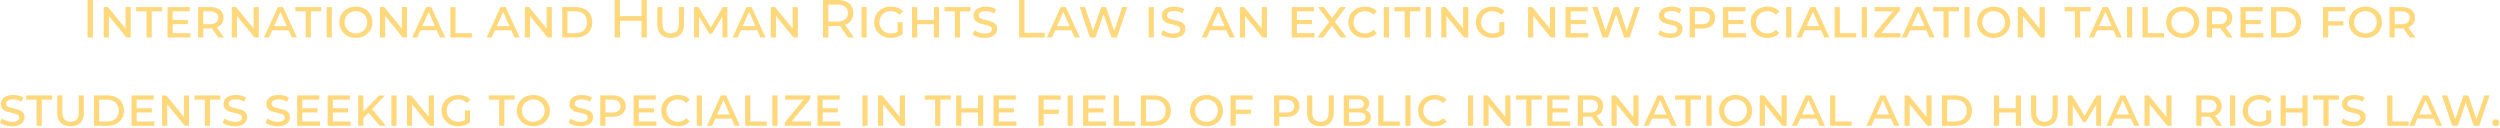 <?xml version="1.0" encoding="UTF-8"?> <svg xmlns="http://www.w3.org/2000/svg" width="934" height="48" viewBox="0 0 934 48" fill="none"> <path d="M32.713 14V-9.53674e-07H34.713V14H32.713ZM38.745 14V2.64H40.345L47.645 11.6H46.905V2.64H48.845V14H47.245L39.925 5.04H40.685V14H38.745ZM54.749 14V4.24H50.869V2.64H60.569V4.24H56.689V14H54.749ZM64.212 7.44H70.192V9.02H64.212V7.44ZM64.532 12.38H71.112V14H62.592V2.64H70.892V4.24H64.532V12.38ZM73.999 14V2.64H78.639C79.639 2.64 80.499 2.8 81.219 3.12C81.939 3.427 82.499 3.88 82.899 4.48C83.299 5.067 83.499 5.787 83.499 6.64C83.499 7.467 83.299 8.18 82.899 8.78C82.499 9.38 81.939 9.84 81.219 10.16C80.499 10.467 79.639 10.62 78.639 10.62H75.079L75.939 9.74V14H73.999ZM81.599 14L78.639 9.88H80.739L83.699 14H81.599ZM75.939 9.96L75.199 9.04H78.519C79.505 9.04 80.252 8.833 80.759 8.42C81.279 8.007 81.539 7.413 81.539 6.64C81.539 5.867 81.279 5.273 80.759 4.86C80.252 4.447 79.505 4.24 78.519 4.24H75.199L75.939 3.32V9.96ZM86.596 14V2.64H88.196L95.496 11.6H94.756V2.64H96.696V14H95.096L87.776 5.04H88.536V14H86.596ZM98.621 14L103.821 2.64H105.741L110.961 14H109.001L104.461 3.66H105.121L100.521 14H98.621ZM101.001 11.3L101.521 9.76H107.761L108.281 11.3H101.001ZM114.202 14V4.24H110.322V2.64H120.022V4.24H116.142V14H114.202ZM122.045 14V2.64H123.985V14H122.045ZM132.966 14.16C131.793 14.16 130.74 13.907 129.806 13.4C128.873 12.893 128.133 12.2 127.586 11.32C127.053 10.427 126.786 9.42 126.786 8.3C126.786 7.193 127.053 6.2 127.586 5.32C128.133 4.44 128.873 3.747 129.806 3.24C130.74 2.733 131.793 2.48 132.966 2.48C134.153 2.48 135.206 2.733 136.126 3.24C137.06 3.747 137.793 4.44 138.326 5.32C138.873 6.2 139.146 7.193 139.146 8.3C139.146 9.42 138.873 10.427 138.326 11.32C137.793 12.2 137.06 12.893 136.126 13.4C135.206 13.907 134.153 14.16 132.966 14.16ZM132.966 12.48C133.78 12.48 134.5 12.3 135.126 11.94C135.766 11.58 136.266 11.087 136.626 10.46C137 9.82 137.186 9.107 137.186 8.32C137.186 7.507 137 6.793 136.626 6.18C136.266 5.553 135.766 5.06 135.126 4.7C134.5 4.34 133.78 4.16 132.966 4.16C132.166 4.16 131.446 4.34 130.806 4.7C130.166 5.047 129.66 5.533 129.286 6.16C128.926 6.787 128.746 7.507 128.746 8.32C128.746 9.107 128.926 9.82 129.286 10.46C129.66 11.087 130.166 11.58 130.806 11.94C131.446 12.3 132.166 12.48 132.966 12.48ZM141.967 14V2.64H143.567L150.867 11.6H150.127V2.64H152.067V14H150.467L143.147 5.04H143.907V14H141.967ZM153.992 14L159.192 2.64H161.112L166.332 14H164.372L159.832 3.66H160.492L155.892 14H153.992ZM156.372 11.3L156.892 9.76H163.132L163.652 11.3H156.372ZM168.256 14V2.64H170.196V12.38H176.296V14H168.256ZM181.804 14L187.004 2.64H188.924L194.144 14H192.184L187.644 3.66H188.304L183.704 14H181.804ZM184.184 11.3L184.704 9.76H190.944L191.464 11.3H184.184ZM196.069 14V2.64H197.669L204.969 11.6H204.229V2.64H206.169V14H204.569L197.249 5.04H198.009V14H196.069ZM210.053 14V2.64H214.993C216.273 2.64 217.38 2.873 218.313 3.34C219.26 3.807 219.987 4.467 220.493 5.32C221.013 6.173 221.273 7.173 221.273 8.32C221.273 9.467 221.013 10.467 220.493 11.32C219.987 12.173 219.26 12.833 218.313 13.3C217.38 13.767 216.273 14 214.993 14H210.053ZM211.993 12.38H214.913C215.847 12.38 216.64 12.22 217.293 11.9C217.947 11.567 218.447 11.093 218.793 10.48C219.14 9.867 219.313 9.147 219.313 8.32C219.313 7.48 219.14 6.76 218.793 6.16C218.447 5.547 217.947 5.073 217.293 4.74C216.64 4.407 215.847 4.24 214.913 4.24H211.993V12.38ZM239.667 -9.53674e-07H241.667V14H239.667V-9.53674e-07ZM231.627 14H229.627V-9.53674e-07H231.627V14ZM239.847 7.76H231.427V6.02H239.847V7.76ZM250.558 14.16C249.518 14.16 248.624 13.967 247.878 13.58C247.131 13.18 246.558 12.607 246.158 11.86C245.771 11.1 245.578 10.193 245.578 9.14V2.64H247.518V9.1C247.518 10.207 247.778 11.047 248.298 11.62C248.831 12.193 249.591 12.48 250.578 12.48C251.564 12.48 252.318 12.2 252.838 11.64C253.371 11.067 253.638 10.22 253.638 9.1V2.64H255.538V9.14C255.538 10.193 255.338 11.1 254.938 11.86C254.551 12.607 253.984 13.18 253.238 13.58C252.491 13.967 251.598 14.16 250.558 14.16ZM259.292 14V2.64H260.952L265.932 10.92H265.172L270.072 2.64H271.752L271.772 14H269.912L269.892 5.62H270.192L265.972 12.64H265.072L260.732 5.62H261.152V14H259.292ZM273.699 14L278.899 2.64H280.819L286.039 14H284.079L279.539 3.66H280.199L275.599 14H273.699ZM276.079 11.3L276.599 9.76H282.839L283.359 11.3H276.079ZM287.963 14V2.64H289.563L296.863 11.6H296.123V2.64H298.063V14H296.463L289.143 5.04H289.903V14H287.963ZM307.479 14V-9.53674e-07H312.939C314.166 -9.53674e-07 315.212 0.193 316.079 0.58C316.946 0.967 317.612 1.527 318.079 2.26C318.546 2.993 318.779 3.867 318.779 4.88C318.779 5.893 318.546 6.767 318.079 7.5C317.612 8.22 316.946 8.773 316.079 9.16C315.212 9.547 314.166 9.74 312.939 9.74H308.579L309.479 8.82V14H307.479ZM316.839 14L313.279 8.92H315.419L319.019 14H316.839ZM309.479 9.02L308.579 8.04H312.879C314.159 8.04 315.126 7.767 315.779 7.22C316.446 6.66 316.779 5.88 316.779 4.88C316.779 3.88 316.446 3.107 315.779 2.56C315.126 2.013 314.159 1.74 312.879 1.74H308.579L309.479 0.74V9.02ZM321.85 14V2.64H323.79V14H321.85ZM337.231 12.7C336.858 13.007 336.438 13.273 335.971 13.5C335.504 13.713 335.004 13.88 334.471 14C333.938 14.107 333.398 14.16 332.851 14.16C331.651 14.16 330.578 13.907 329.631 13.4C328.684 12.893 327.938 12.2 327.391 11.32C326.858 10.427 326.591 9.427 326.591 8.32C326.591 7.187 326.858 6.187 327.391 5.32C327.938 4.44 328.671 3.747 329.591 3.24C330.524 2.733 331.584 2.48 332.771 2.48C333.758 2.48 334.638 2.627 335.411 2.92C336.184 3.213 336.831 3.66 337.351 4.26L336.111 5.52C335.671 5.053 335.171 4.713 334.611 4.5C334.064 4.273 333.464 4.16 332.811 4.16C331.998 4.16 331.264 4.34 330.611 4.7C329.971 5.047 329.464 5.533 329.091 6.16C328.731 6.787 328.551 7.507 328.551 8.32C328.551 9.107 328.738 9.82 329.111 10.46C329.484 11.087 329.998 11.58 330.651 11.94C331.304 12.3 332.044 12.48 332.871 12.48C333.511 12.48 334.098 12.387 334.631 12.2C335.164 12 335.658 11.693 336.111 11.28L337.231 12.7ZM335.351 12.72V8.26H337.231V12.7L335.351 12.72ZM340.737 14V2.64H342.677V7.44H348.897V2.64H350.837V14H348.897V9.04H342.677V14H340.737ZM356.741 14V4.24H352.861V2.64H362.561V4.24H358.681V14H356.741ZM372.525 10.76C372.525 11.453 372.338 12.053 371.965 12.56C371.605 13.067 371.078 13.46 370.385 13.74C369.705 14.02 368.878 14.16 367.905 14.16C367.025 14.16 366.165 14.04 365.325 13.8C364.498 13.547 363.851 13.213 363.385 12.8L364.145 11.28C364.598 11.64 365.165 11.94 365.845 12.18C366.525 12.407 367.238 12.52 367.985 12.52C368.945 12.52 369.618 12.367 370.005 12.06C370.391 11.74 370.585 11.367 370.585 10.94C370.585 10.567 370.458 10.273 370.205 10.06C369.965 9.833 369.638 9.66 369.225 9.54C368.811 9.407 368.358 9.287 367.865 9.18C367.385 9.073 366.898 8.953 366.405 8.82C365.925 8.687 365.478 8.507 365.065 8.28C364.665 8.053 364.338 7.747 364.085 7.36C363.831 6.96 363.705 6.46 363.705 5.86C363.705 5.18 363.891 4.587 364.265 4.08C364.638 3.573 365.165 3.18 365.845 2.9C366.525 2.62 367.338 2.48 368.285 2.48C368.978 2.48 369.665 2.56 370.345 2.72C371.025 2.867 371.611 3.113 372.105 3.46L371.405 5.02C370.925 4.687 370.405 4.453 369.845 4.32C369.298 4.187 368.758 4.12 368.225 4.12C367.318 4.12 366.658 4.28 366.245 4.6C365.845 4.907 365.645 5.287 365.645 5.74C365.645 6.113 365.771 6.413 366.025 6.64C366.278 6.853 366.605 7.027 367.005 7.16C367.418 7.28 367.871 7.393 368.365 7.5C368.858 7.607 369.345 7.727 369.825 7.86C370.305 7.993 370.751 8.173 371.165 8.4C371.578 8.627 371.905 8.933 372.145 9.32C372.398 9.693 372.525 10.173 372.525 10.76ZM380.741 14V-9.53674e-07H382.741V12.26H390.321V14H380.741ZM391.101 14L396.301 2.64H398.221L403.441 14H401.481L396.941 3.66H397.601L393.001 14H391.101ZM393.481 11.3L394.001 9.76H400.241L400.761 11.3H393.481ZM407.204 14L403.364 2.64H405.364L408.824 13.02H407.824L411.404 2.64H413.224L416.724 13.02H415.764L419.264 2.64H421.144L417.304 14H415.244L412.004 4.5H412.544L409.284 14H407.204ZM429.135 14V2.64H431.075V14H429.135ZM442.876 10.76C442.876 11.453 442.689 12.053 442.316 12.56C441.956 13.067 441.429 13.46 440.736 13.74C440.056 14.02 439.229 14.16 438.256 14.16C437.376 14.16 436.516 14.04 435.676 13.8C434.849 13.547 434.203 13.213 433.736 12.8L434.496 11.28C434.949 11.64 435.516 11.94 436.196 12.18C436.876 12.407 437.589 12.52 438.336 12.52C439.296 12.52 439.969 12.367 440.356 12.06C440.743 11.74 440.936 11.367 440.936 10.94C440.936 10.567 440.809 10.273 440.556 10.06C440.316 9.833 439.989 9.66 439.576 9.54C439.163 9.407 438.709 9.287 438.216 9.18C437.736 9.073 437.249 8.953 436.756 8.82C436.276 8.687 435.829 8.507 435.416 8.28C435.016 8.053 434.689 7.747 434.436 7.36C434.183 6.96 434.056 6.46 434.056 5.86C434.056 5.18 434.243 4.587 434.616 4.08C434.989 3.573 435.516 3.18 436.196 2.9C436.876 2.62 437.689 2.48 438.636 2.48C439.329 2.48 440.016 2.56 440.696 2.72C441.376 2.867 441.963 3.113 442.456 3.46L441.756 5.02C441.276 4.687 440.756 4.453 440.196 4.32C439.649 4.187 439.109 4.12 438.576 4.12C437.669 4.12 437.009 4.28 436.596 4.6C436.196 4.907 435.996 5.287 435.996 5.74C435.996 6.113 436.123 6.413 436.376 6.64C436.629 6.853 436.956 7.027 437.356 7.16C437.769 7.28 438.223 7.393 438.716 7.5C439.209 7.607 439.696 7.727 440.176 7.86C440.656 7.993 441.103 8.173 441.516 8.4C441.929 8.627 442.256 8.933 442.496 9.32C442.749 9.693 442.876 10.173 442.876 10.76ZM448.972 14L454.172 2.64H456.092L461.312 14H459.352L454.812 3.66H455.472L450.872 14H448.972ZM451.352 11.3L451.872 9.76H458.112L458.632 11.3H451.352ZM463.237 14V2.64H464.837L472.137 11.6H471.397V2.64H473.337V14H471.737L464.417 5.04H465.177V14H463.237ZM484.212 7.44H490.192V9.02H484.212V7.44ZM484.532 12.38H491.112V14H482.592V2.64H490.892V4.24H484.532V12.38ZM492.162 14L497.102 7.5V8.86L492.422 2.64H494.602L498.102 7.36H497.202L500.702 2.64H502.862L498.262 8.78V7.56L503.102 14H500.862L497.202 9.02H498.082L494.382 14H492.162ZM509.899 14.16C508.726 14.16 507.673 13.907 506.739 13.4C505.806 12.893 505.073 12.2 504.539 11.32C504.006 10.427 503.739 9.427 503.739 8.32C503.739 7.187 504.006 6.187 504.539 5.32C505.073 4.44 505.806 3.747 506.739 3.24C507.673 2.733 508.726 2.48 509.899 2.48C510.873 2.48 511.733 2.627 512.479 2.92C513.226 3.213 513.859 3.66 514.379 4.26L513.139 5.52C512.713 5.053 512.233 4.713 511.699 4.5C511.166 4.273 510.586 4.16 509.959 4.16C509.146 4.16 508.413 4.34 507.759 4.7C507.119 5.047 506.613 5.533 506.239 6.16C505.879 6.787 505.699 7.507 505.699 8.32C505.699 9.107 505.879 9.82 506.239 10.46C506.613 11.087 507.119 11.58 507.759 11.94C508.413 12.3 509.146 12.48 509.959 12.48C510.586 12.48 511.166 12.367 511.699 12.14C512.233 11.913 512.713 11.567 513.139 11.1L514.379 12.36C513.859 12.96 513.219 13.413 512.459 13.72C511.713 14.013 510.859 14.16 509.899 14.16ZM516.987 14V2.64H518.927V14H516.987ZM524.808 14V4.24H520.928V2.64H530.628V4.24H526.748V14H524.808ZM532.651 14V2.64H534.591V14H532.651ZM538.452 14V2.64H540.052L547.352 11.6H546.612V2.64H548.552V14H546.952L539.632 5.04H540.392V14H538.452ZM562.016 12.7C561.643 13.007 561.223 13.273 560.756 13.5C560.289 13.713 559.789 13.88 559.256 14C558.723 14.107 558.183 14.16 557.636 14.16C556.436 14.16 555.363 13.907 554.416 13.4C553.469 12.893 552.723 12.2 552.176 11.32C551.643 10.427 551.376 9.427 551.376 8.32C551.376 7.187 551.643 6.187 552.176 5.32C552.723 4.44 553.456 3.747 554.376 3.24C555.309 2.733 556.369 2.48 557.556 2.48C558.543 2.48 559.423 2.627 560.196 2.92C560.969 3.213 561.616 3.66 562.136 4.26L560.896 5.52C560.456 5.053 559.956 4.713 559.396 4.5C558.849 4.273 558.249 4.16 557.596 4.16C556.783 4.16 556.049 4.34 555.396 4.7C554.756 5.047 554.249 5.533 553.876 6.16C553.516 6.787 553.336 7.507 553.336 8.32C553.336 9.107 553.523 9.82 553.896 10.46C554.269 11.087 554.783 11.58 555.436 11.94C556.089 12.3 556.829 12.48 557.656 12.48C558.296 12.48 558.883 12.387 559.416 12.2C559.949 12 560.443 11.693 560.896 11.28L562.016 12.7ZM560.136 12.72V8.26H562.016V12.7L560.136 12.72ZM570.893 14V2.64H572.493L579.793 11.6H579.053V2.64H580.993V14H579.393L572.073 5.04H572.833V14H570.893ZM586.498 7.44H592.478V9.02H586.498V7.44ZM586.818 12.38H593.398V14H584.878V2.64H593.178V4.24H586.818V12.38ZM598.727 14L594.887 2.64H596.887L600.347 13.02H599.347L602.927 2.64H604.747L608.247 13.02H607.287L610.787 2.64H612.667L608.827 14H606.767L603.527 4.5H604.067L600.807 14H598.727ZM628.599 10.76C628.599 11.453 628.412 12.053 628.039 12.56C627.679 13.067 627.152 13.46 626.459 13.74C625.779 14.02 624.952 14.16 623.979 14.16C623.099 14.16 622.239 14.04 621.399 13.8C620.572 13.547 619.925 13.213 619.459 12.8L620.219 11.28C620.672 11.64 621.239 11.94 621.919 12.18C622.599 12.407 623.312 12.52 624.059 12.52C625.019 12.52 625.692 12.367 626.079 12.06C626.465 11.74 626.659 11.367 626.659 10.94C626.659 10.567 626.532 10.273 626.279 10.06C626.039 9.833 625.712 9.66 625.299 9.54C624.885 9.407 624.432 9.287 623.939 9.18C623.459 9.073 622.972 8.953 622.479 8.82C621.999 8.687 621.552 8.507 621.139 8.28C620.739 8.053 620.412 7.747 620.159 7.36C619.905 6.96 619.779 6.46 619.779 5.86C619.779 5.18 619.965 4.587 620.339 4.08C620.712 3.573 621.239 3.18 621.919 2.9C622.599 2.62 623.412 2.48 624.359 2.48C625.052 2.48 625.739 2.56 626.419 2.72C627.099 2.867 627.685 3.113 628.179 3.46L627.479 5.02C626.999 4.687 626.479 4.453 625.919 4.32C625.372 4.187 624.832 4.12 624.299 4.12C623.392 4.12 622.732 4.28 622.319 4.6C621.919 4.907 621.719 5.287 621.719 5.74C621.719 6.113 621.845 6.413 622.099 6.64C622.352 6.853 622.679 7.027 623.079 7.16C623.492 7.28 623.945 7.393 624.439 7.5C624.932 7.607 625.419 7.727 625.899 7.86C626.379 7.993 626.825 8.173 627.239 8.4C627.652 8.627 627.979 8.933 628.219 9.32C628.472 9.693 628.599 10.173 628.599 10.76ZM631.284 14V2.64H635.924C636.924 2.64 637.784 2.8 638.504 3.12C639.224 3.427 639.784 3.88 640.184 4.48C640.584 5.067 640.784 5.787 640.784 6.64C640.784 7.48 640.584 8.2 640.184 8.8C639.784 9.4 639.224 9.86 638.504 10.18C637.784 10.5 636.924 10.66 635.924 10.66H632.364L633.224 9.74V14H631.284ZM633.224 9.96L632.484 9.04H635.804C636.79 9.04 637.537 8.833 638.044 8.42C638.564 8.007 638.824 7.413 638.824 6.64C638.824 5.867 638.564 5.273 638.044 4.86C637.537 4.447 636.79 4.24 635.804 4.24H632.484L633.224 3.32V9.96ZM645.365 7.44H651.345V9.02H645.365V7.44ZM645.685 12.38H652.265V14H643.745V2.64H652.045V4.24H645.685V12.38ZM660.231 14.16C659.058 14.16 658.005 13.907 657.071 13.4C656.138 12.893 655.405 12.2 654.871 11.32C654.338 10.427 654.071 9.427 654.071 8.32C654.071 7.187 654.338 6.187 654.871 5.32C655.405 4.44 656.138 3.747 657.071 3.24C658.005 2.733 659.058 2.48 660.231 2.48C661.205 2.48 662.065 2.627 662.811 2.92C663.558 3.213 664.191 3.66 664.711 4.26L663.471 5.52C663.045 5.053 662.565 4.713 662.031 4.5C661.498 4.273 660.918 4.16 660.291 4.16C659.478 4.16 658.745 4.34 658.091 4.7C657.451 5.047 656.945 5.533 656.571 6.16C656.211 6.787 656.031 7.507 656.031 8.32C656.031 9.107 656.211 9.82 656.571 10.46C656.945 11.087 657.451 11.58 658.091 11.94C658.745 12.3 659.478 12.48 660.291 12.48C660.918 12.48 661.498 12.367 662.031 12.14C662.565 11.913 663.045 11.567 663.471 11.1L664.711 12.36C664.191 12.96 663.551 13.413 662.791 13.72C662.045 14.013 661.191 14.16 660.231 14.16ZM667.319 14V2.64H669.259V14H667.319ZM671.16 14L676.36 2.64H678.28L683.5 14H681.54L677 3.66H677.66L673.06 14H671.16ZM673.54 11.3L674.06 9.76H680.3L680.82 11.3H673.54ZM685.424 14V2.64H687.364V12.38H693.464V14H685.424ZM695.561 14V2.64H697.501V14H695.561ZM700.242 14V12.7L707.822 3.54L708.022 4.24H700.362V2.64H709.782V3.94L702.202 13.08L702.002 12.38H710.002V14H700.242ZM710.496 14L715.696 2.64H717.616L722.836 14H720.876L716.336 3.66H716.996L712.396 14H710.496ZM712.876 11.3L713.396 9.76H719.636L720.156 11.3H712.876ZM726.077 14V4.24H722.197V2.64H731.897V4.24H728.017V14H726.077ZM733.92 14V2.64H735.86V14H733.92ZM744.841 14.16C743.668 14.16 742.615 13.907 741.681 13.4C740.748 12.893 740.008 12.2 739.461 11.32C738.928 10.427 738.661 9.42 738.661 8.3C738.661 7.193 738.928 6.2 739.461 5.32C740.008 4.44 740.748 3.747 741.681 3.24C742.615 2.733 743.668 2.48 744.841 2.48C746.028 2.48 747.081 2.733 748.001 3.24C748.935 3.747 749.668 4.44 750.201 5.32C750.748 6.2 751.021 7.193 751.021 8.3C751.021 9.42 750.748 10.427 750.201 11.32C749.668 12.2 748.935 12.893 748.001 13.4C747.081 13.907 746.028 14.16 744.841 14.16ZM744.841 12.48C745.655 12.48 746.375 12.3 747.001 11.94C747.641 11.58 748.141 11.087 748.501 10.46C748.875 9.82 749.061 9.107 749.061 8.32C749.061 7.507 748.875 6.793 748.501 6.18C748.141 5.553 747.641 5.06 747.001 4.7C746.375 4.34 745.655 4.16 744.841 4.16C744.041 4.16 743.321 4.34 742.681 4.7C742.041 5.047 741.535 5.533 741.161 6.16C740.801 6.787 740.621 7.507 740.621 8.32C740.621 9.107 740.801 9.82 741.161 10.46C741.535 11.087 742.041 11.58 742.681 11.94C743.321 12.3 744.041 12.48 744.841 12.48ZM753.842 14V2.64H755.442L762.742 11.6H762.002V2.64H763.942V14H762.342L755.022 5.04H755.782V14H753.842ZM775.218 14V4.24H771.338V2.64H781.038V4.24H777.158V14H775.218ZM780.398 14L785.598 2.64H787.518L792.738 14H790.778L786.238 3.66H786.898L782.298 14H780.398ZM782.778 11.3L783.298 9.76H789.538L790.058 11.3H782.778ZM794.663 14V2.64H796.603V14H794.663ZM800.463 14V2.64H802.403V12.38H808.503V14H800.463ZM815.466 14.16C814.293 14.16 813.24 13.907 812.306 13.4C811.373 12.893 810.633 12.2 810.086 11.32C809.553 10.427 809.286 9.42 809.286 8.3C809.286 7.193 809.553 6.2 810.086 5.32C810.633 4.44 811.373 3.747 812.306 3.24C813.24 2.733 814.293 2.48 815.466 2.48C816.653 2.48 817.706 2.733 818.626 3.24C819.56 3.747 820.293 4.44 820.826 5.32C821.373 6.2 821.646 7.193 821.646 8.3C821.646 9.42 821.373 10.427 820.826 11.32C820.293 12.2 819.56 12.893 818.626 13.4C817.706 13.907 816.653 14.16 815.466 14.16ZM815.466 12.48C816.28 12.48 817 12.3 817.626 11.94C818.266 11.58 818.766 11.087 819.126 10.46C819.5 9.82 819.686 9.107 819.686 8.32C819.686 7.507 819.5 6.793 819.126 6.18C818.766 5.553 818.266 5.06 817.626 4.7C817 4.34 816.28 4.16 815.466 4.16C814.666 4.16 813.946 4.34 813.306 4.7C812.666 5.047 812.16 5.533 811.786 6.16C811.426 6.787 811.246 7.507 811.246 8.32C811.246 9.107 811.426 9.82 811.786 10.46C812.16 11.087 812.666 11.58 813.306 11.94C813.946 12.3 814.666 12.48 815.466 12.48ZM824.467 14V2.64H829.107C830.107 2.64 830.967 2.8 831.687 3.12C832.407 3.427 832.967 3.88 833.367 4.48C833.767 5.067 833.967 5.787 833.967 6.64C833.967 7.467 833.767 8.18 833.367 8.78C832.967 9.38 832.407 9.84 831.687 10.16C830.967 10.467 830.107 10.62 829.107 10.62H825.547L826.407 9.74V14H824.467ZM832.067 14L829.107 9.88H831.207L834.167 14H832.067ZM826.407 9.96L825.667 9.04H828.987C829.974 9.04 830.721 8.833 831.227 8.42C831.747 8.007 832.007 7.413 832.007 6.64C832.007 5.867 831.747 5.273 831.227 4.86C830.721 4.447 829.974 4.24 828.987 4.24H825.667L826.407 3.32V9.96ZM838.685 7.44H844.665V9.02H838.685V7.44ZM839.005 12.38H845.585V14H837.065V2.64H845.365V4.24H839.005V12.38ZM848.471 14V2.64H853.411C854.691 2.64 855.798 2.873 856.731 3.34C857.678 3.807 858.405 4.467 858.911 5.32C859.431 6.173 859.691 7.173 859.691 8.32C859.691 9.467 859.431 10.467 858.911 11.32C858.405 12.173 857.678 12.833 856.731 13.3C855.798 13.767 854.691 14 853.411 14H848.471ZM850.411 12.38H853.331C854.265 12.38 855.058 12.22 855.711 11.9C856.365 11.567 856.865 11.093 857.211 10.48C857.558 9.867 857.731 9.147 857.731 8.32C857.731 7.48 857.558 6.76 857.211 6.16C856.865 5.547 856.365 5.073 855.711 4.74C855.058 4.407 854.265 4.24 853.331 4.24H850.411V12.38ZM869.525 7.94H875.485V9.54H869.525V7.94ZM869.825 14H867.885V2.64H876.185V4.24H869.825V14ZM883.728 14.16C882.555 14.16 881.501 13.907 880.568 13.4C879.635 12.893 878.895 12.2 878.348 11.32C877.815 10.427 877.548 9.42 877.548 8.3C877.548 7.193 877.815 6.2 878.348 5.32C878.895 4.44 879.635 3.747 880.568 3.24C881.501 2.733 882.555 2.48 883.728 2.48C884.915 2.48 885.968 2.733 886.888 3.24C887.821 3.747 888.555 4.44 889.088 5.32C889.635 6.2 889.908 7.193 889.908 8.3C889.908 9.42 889.635 10.427 889.088 11.32C888.555 12.2 887.821 12.893 886.888 13.4C885.968 13.907 884.915 14.16 883.728 14.16ZM883.728 12.48C884.541 12.48 885.261 12.3 885.888 11.94C886.528 11.58 887.028 11.087 887.388 10.46C887.761 9.82 887.948 9.107 887.948 8.32C887.948 7.507 887.761 6.793 887.388 6.18C887.028 5.553 886.528 5.06 885.888 4.7C885.261 4.34 884.541 4.16 883.728 4.16C882.928 4.16 882.208 4.34 881.568 4.7C880.928 5.047 880.421 5.533 880.048 6.16C879.688 6.787 879.508 7.507 879.508 8.32C879.508 9.107 879.688 9.82 880.048 10.46C880.421 11.087 880.928 11.58 881.568 11.94C882.208 12.3 882.928 12.48 883.728 12.48ZM892.729 14V2.64H897.369C898.369 2.64 899.229 2.8 899.949 3.12C900.669 3.427 901.229 3.88 901.629 4.48C902.029 5.067 902.229 5.787 902.229 6.64C902.229 7.467 902.029 8.18 901.629 8.78C901.229 9.38 900.669 9.84 899.949 10.16C899.229 10.467 898.369 10.62 897.369 10.62H893.809L894.669 9.74V14H892.729ZM900.329 14L897.369 9.88H899.469L902.429 14H900.329ZM894.669 9.96L893.929 9.04H897.249C898.236 9.04 898.982 8.833 899.489 8.42C900.009 8.007 900.269 7.413 900.269 6.64C900.269 5.867 900.009 5.273 899.489 4.86C898.982 4.447 898.236 4.24 897.249 4.24H893.929L894.669 3.32V9.96ZM9.146 43.76C9.146 44.453 8.959 45.053 8.586 45.56C8.226 46.067 7.699 46.46 7.006 46.74C6.326 47.02 5.499 47.16 4.526 47.16C3.646 47.16 2.786 47.04 1.946 46.8C1.119 46.547 0.472 46.213 0.006 45.8L0.766 44.28C1.219 44.64 1.786 44.94 2.466 45.18C3.146 45.407 3.859 45.52 4.606 45.52C5.566 45.52 6.239 45.367 6.626 45.06C7.012 44.74 7.206 44.367 7.206 43.94C7.206 43.567 7.079 43.273 6.826 43.06C6.586 42.833 6.259 42.66 5.846 42.54C5.432 42.407 4.979 42.287 4.486 42.18C4.006 42.073 3.519 41.953 3.026 41.82C2.546 41.687 2.099 41.507 1.686 41.28C1.286 41.053 0.959 40.747 0.706 40.36C0.452 39.96 0.326 39.46 0.326 38.86C0.326 38.18 0.512 37.587 0.886 37.08C1.259 36.573 1.786 36.18 2.466 35.9C3.146 35.62 3.959 35.48 4.906 35.48C5.599 35.48 6.286 35.56 6.966 35.72C7.646 35.867 8.232 36.113 8.726 36.46L8.026 38.02C7.546 37.687 7.026 37.453 6.466 37.32C5.919 37.187 5.379 37.12 4.846 37.12C3.939 37.12 3.279 37.28 2.866 37.6C2.466 37.907 2.266 38.287 2.266 38.74C2.266 39.113 2.392 39.413 2.646 39.64C2.899 39.853 3.226 40.027 3.626 40.16C4.039 40.28 4.492 40.393 4.986 40.5C5.479 40.607 5.966 40.727 6.446 40.86C6.926 40.993 7.372 41.173 7.786 41.4C8.199 41.627 8.526 41.933 8.766 42.32C9.019 42.693 9.146 43.173 9.146 43.76ZM13.655 47V37.24H9.775V35.64H19.475V37.24H15.595V47H13.655ZM26.359 47.16C25.319 47.16 24.425 46.967 23.679 46.58C22.932 46.18 22.359 45.607 21.959 44.86C21.572 44.1 21.379 43.193 21.379 42.14V35.64H23.319V42.1C23.319 43.207 23.579 44.047 24.099 44.62C24.632 45.193 25.392 45.48 26.379 45.48C27.365 45.48 28.119 45.2 28.639 44.64C29.172 44.067 29.439 43.22 29.439 42.1V35.64H31.339V42.14C31.339 43.193 31.139 44.1 30.739 44.86C30.352 45.607 29.785 46.18 29.039 46.58C28.292 46.967 27.399 47.16 26.359 47.16ZM35.092 47V35.64H40.032C41.312 35.64 42.419 35.873 43.352 36.34C44.299 36.807 45.026 37.467 45.532 38.32C46.052 39.173 46.312 40.173 46.312 41.32C46.312 42.467 46.052 43.467 45.532 44.32C45.026 45.173 44.299 45.833 43.352 46.3C42.419 46.767 41.312 47 40.032 47H35.092ZM37.032 45.38H39.952C40.886 45.38 41.679 45.22 42.332 44.9C42.986 44.567 43.486 44.093 43.832 43.48C44.179 42.867 44.352 42.147 44.352 41.32C44.352 40.48 44.179 39.76 43.832 39.16C43.486 38.547 42.986 38.073 42.332 37.74C41.679 37.407 40.886 37.24 39.952 37.24H37.032V45.38ZM50.755 40.44H56.735V42.02H50.755V40.44ZM51.075 45.38H57.655V47H49.135V35.64H57.435V37.24H51.075V45.38ZM60.542 47V35.64H62.142L69.442 44.6H68.702V35.64H70.642V47H69.042L61.722 38.04H62.482V47H60.542ZM76.546 47V37.24H72.666V35.64H82.366V37.24H78.486V47H76.546ZM92.329 43.76C92.329 44.453 92.143 45.053 91.769 45.56C91.409 46.067 90.883 46.46 90.189 46.74C89.509 47.02 88.683 47.16 87.709 47.16C86.829 47.16 85.969 47.04 85.129 46.8C84.303 46.547 83.656 46.213 83.189 45.8L83.949 44.28C84.403 44.64 84.969 44.94 85.649 45.18C86.329 45.407 87.043 45.52 87.789 45.52C88.749 45.52 89.423 45.367 89.809 45.06C90.196 44.74 90.389 44.367 90.389 43.94C90.389 43.567 90.263 43.273 90.009 43.06C89.769 42.833 89.443 42.66 89.029 42.54C88.616 42.407 88.163 42.287 87.669 42.18C87.189 42.073 86.703 41.953 86.209 41.82C85.729 41.687 85.283 41.507 84.869 41.28C84.469 41.053 84.143 40.747 83.889 40.36C83.636 39.96 83.509 39.46 83.509 38.86C83.509 38.18 83.696 37.587 84.069 37.08C84.443 36.573 84.969 36.18 85.649 35.9C86.329 35.62 87.143 35.48 88.089 35.48C88.783 35.48 89.469 35.56 90.149 35.72C90.829 35.867 91.416 36.113 91.909 36.46L91.209 38.02C90.729 37.687 90.209 37.453 89.649 37.32C89.103 37.187 88.563 37.12 88.029 37.12C87.123 37.12 86.463 37.28 86.049 37.6C85.649 37.907 85.449 38.287 85.449 38.74C85.449 39.113 85.576 39.413 85.829 39.64C86.083 39.853 86.409 40.027 86.809 40.16C87.223 40.28 87.676 40.393 88.169 40.5C88.663 40.607 89.149 40.727 89.629 40.86C90.109 40.993 90.556 41.173 90.969 41.4C91.383 41.627 91.709 41.933 91.949 42.32C92.203 42.693 92.329 43.173 92.329 43.76ZM108.325 43.76C108.325 44.453 108.139 45.053 107.765 45.56C107.405 46.067 106.879 46.46 106.185 46.74C105.505 47.02 104.679 47.16 103.705 47.16C102.825 47.16 101.965 47.04 101.125 46.8C100.299 46.547 99.652 46.213 99.185 45.8L99.945 44.28C100.399 44.64 100.965 44.94 101.645 45.18C102.325 45.407 103.039 45.52 103.785 45.52C104.745 45.52 105.419 45.367 105.805 45.06C106.192 44.74 106.385 44.367 106.385 43.94C106.385 43.567 106.259 43.273 106.005 43.06C105.765 42.833 105.439 42.66 105.025 42.54C104.612 42.407 104.159 42.287 103.665 42.18C103.185 42.073 102.699 41.953 102.205 41.82C101.725 41.687 101.279 41.507 100.865 41.28C100.465 41.053 100.139 40.747 99.885 40.36C99.632 39.96 99.505 39.46 99.505 38.86C99.505 38.18 99.692 37.587 100.065 37.08C100.439 36.573 100.965 36.18 101.645 35.9C102.325 35.62 103.139 35.48 104.085 35.48C104.779 35.48 105.465 35.56 106.145 35.72C106.825 35.867 107.412 36.113 107.905 36.46L107.205 38.02C106.725 37.687 106.205 37.453 105.645 37.32C105.099 37.187 104.559 37.12 104.025 37.12C103.119 37.12 102.459 37.28 102.045 37.6C101.645 37.907 101.445 38.287 101.445 38.74C101.445 39.113 101.572 39.413 101.825 39.64C102.079 39.853 102.405 40.027 102.805 40.16C103.219 40.28 103.672 40.393 104.165 40.5C104.659 40.607 105.145 40.727 105.625 40.86C106.105 40.993 106.552 41.173 106.965 41.4C107.379 41.627 107.705 41.933 107.945 42.32C108.199 42.693 108.325 43.173 108.325 43.76ZM112.63 40.44H118.61V42.02H112.63V40.44ZM112.95 45.38H119.53V47H111.01V35.64H119.31V37.24H112.95V45.38ZM124.037 40.44H130.017V42.02H124.037V40.44ZM124.357 45.38H130.937V47H122.417V35.64H130.717V37.24H124.357V45.38ZM135.543 44.28L135.443 41.98L141.703 35.64H143.863L138.843 40.92L137.763 42.04L135.543 44.28ZM133.823 47V35.64H135.763V47H133.823ZM141.883 47L137.363 41.72L138.623 40.3L144.183 47H141.883ZM146.225 47V35.64H148.165V47H146.225ZM152.026 47V35.64H153.626L160.926 44.6H160.186V35.64H162.126V47H160.526L153.206 38.04H153.966V47H152.026ZM175.59 45.7C175.217 46.007 174.797 46.273 174.33 46.5C173.864 46.713 173.364 46.88 172.83 47C172.297 47.107 171.757 47.16 171.21 47.16C170.01 47.16 168.937 46.907 167.99 46.4C167.044 45.893 166.297 45.2 165.75 44.32C165.217 43.427 164.95 42.427 164.95 41.32C164.95 40.187 165.217 39.187 165.75 38.32C166.297 37.44 167.03 36.747 167.95 36.24C168.884 35.733 169.944 35.48 171.13 35.48C172.117 35.48 172.997 35.627 173.77 35.92C174.544 36.213 175.19 36.66 175.71 37.26L174.47 38.52C174.03 38.053 173.53 37.713 172.97 37.5C172.424 37.273 171.824 37.16 171.17 37.16C170.357 37.16 169.624 37.34 168.97 37.7C168.33 38.047 167.824 38.533 167.45 39.16C167.09 39.787 166.91 40.507 166.91 41.32C166.91 42.107 167.097 42.82 167.47 43.46C167.844 44.087 168.357 44.58 169.01 44.94C169.664 45.3 170.404 45.48 171.23 45.48C171.87 45.48 172.457 45.387 172.99 45.2C173.524 45 174.017 44.693 174.47 44.28L175.59 45.7ZM173.71 45.72V41.26H175.59V45.7L173.71 45.72ZM186.487 47V37.24H182.607V35.64H192.307V37.24H188.427V47H186.487ZM199.255 47.16C198.082 47.16 197.029 46.907 196.095 46.4C195.162 45.893 194.422 45.2 193.875 44.32C193.342 43.427 193.075 42.42 193.075 41.3C193.075 40.193 193.342 39.2 193.875 38.32C194.422 37.44 195.162 36.747 196.095 36.24C197.029 35.733 198.082 35.48 199.255 35.48C200.442 35.48 201.495 35.733 202.415 36.24C203.349 36.747 204.082 37.44 204.615 38.32C205.162 39.2 205.435 40.193 205.435 41.3C205.435 42.42 205.162 43.427 204.615 44.32C204.082 45.2 203.349 45.893 202.415 46.4C201.495 46.907 200.442 47.16 199.255 47.16ZM199.255 45.48C200.069 45.48 200.789 45.3 201.415 44.94C202.055 44.58 202.555 44.087 202.915 43.46C203.289 42.82 203.475 42.107 203.475 41.32C203.475 40.507 203.289 39.793 202.915 39.18C202.555 38.553 202.055 38.06 201.415 37.7C200.789 37.34 200.069 37.16 199.255 37.16C198.455 37.16 197.735 37.34 197.095 37.7C196.455 38.047 195.949 38.533 195.575 39.16C195.215 39.787 195.035 40.507 195.035 41.32C195.035 42.107 195.215 42.82 195.575 43.46C195.949 44.087 196.455 44.58 197.095 44.94C197.735 45.3 198.455 45.48 199.255 45.48ZM221.568 43.76C221.568 44.453 221.381 45.053 221.008 45.56C220.648 46.067 220.121 46.46 219.428 46.74C218.748 47.02 217.921 47.16 216.948 47.16C216.068 47.16 215.208 47.04 214.368 46.8C213.541 46.547 212.894 46.213 212.428 45.8L213.188 44.28C213.641 44.64 214.208 44.94 214.888 45.18C215.568 45.407 216.281 45.52 217.028 45.52C217.988 45.52 218.661 45.367 219.048 45.06C219.434 44.74 219.628 44.367 219.628 43.94C219.628 43.567 219.501 43.273 219.248 43.06C219.008 42.833 218.681 42.66 218.268 42.54C217.854 42.407 217.401 42.287 216.908 42.18C216.428 42.073 215.941 41.953 215.448 41.82C214.968 41.687 214.521 41.507 214.108 41.28C213.708 41.053 213.381 40.747 213.128 40.36C212.874 39.96 212.748 39.46 212.748 38.86C212.748 38.18 212.934 37.587 213.308 37.08C213.681 36.573 214.208 36.18 214.888 35.9C215.568 35.62 216.381 35.48 217.328 35.48C218.021 35.48 218.708 35.56 219.388 35.72C220.068 35.867 220.654 36.113 221.148 36.46L220.448 38.02C219.968 37.687 219.448 37.453 218.888 37.32C218.341 37.187 217.801 37.12 217.268 37.12C216.361 37.12 215.701 37.28 215.288 37.6C214.888 37.907 214.688 38.287 214.688 38.74C214.688 39.113 214.814 39.413 215.068 39.64C215.321 39.853 215.648 40.027 216.048 40.16C216.461 40.28 216.914 40.393 217.408 40.5C217.901 40.607 218.388 40.727 218.868 40.86C219.348 40.993 219.794 41.173 220.208 41.4C220.621 41.627 220.948 41.933 221.188 42.32C221.441 42.693 221.568 43.173 221.568 43.76ZM224.253 47V35.64H228.893C229.893 35.64 230.753 35.8 231.473 36.12C232.193 36.427 232.753 36.88 233.153 37.48C233.553 38.067 233.753 38.787 233.753 39.64C233.753 40.48 233.553 41.2 233.153 41.8C232.753 42.4 232.193 42.86 231.473 43.18C230.753 43.5 229.893 43.66 228.893 43.66H225.333L226.193 42.74V47H224.253ZM226.193 42.96L225.453 42.04H228.773C229.759 42.04 230.506 41.833 231.013 41.42C231.533 41.007 231.793 40.413 231.793 39.64C231.793 38.867 231.533 38.273 231.013 37.86C230.506 37.447 229.759 37.24 228.773 37.24H225.453L226.193 36.32V42.96ZM238.333 40.44H244.313V42.02H238.333V40.44ZM238.653 45.38H245.233V47H236.713V35.64H245.013V37.24H238.653V45.38ZM253.2 47.16C252.027 47.16 250.973 46.907 250.04 46.4C249.107 45.893 248.373 45.2 247.84 44.32C247.307 43.427 247.04 42.427 247.04 41.32C247.04 40.187 247.307 39.187 247.84 38.32C248.373 37.44 249.107 36.747 250.04 36.24C250.973 35.733 252.027 35.48 253.2 35.48C254.173 35.48 255.033 35.627 255.78 35.92C256.527 36.213 257.16 36.66 257.68 37.26L256.44 38.52C256.013 38.053 255.533 37.713 255 37.5C254.467 37.273 253.887 37.16 253.26 37.16C252.447 37.16 251.713 37.34 251.06 37.7C250.42 38.047 249.913 38.533 249.54 39.16C249.18 39.787 249 40.507 249 41.32C249 42.107 249.18 42.82 249.54 43.46C249.913 44.087 250.42 44.58 251.06 44.94C251.713 45.3 252.447 45.48 253.26 45.48C253.887 45.48 254.467 45.367 255 45.14C255.533 44.913 256.013 44.567 256.44 44.1L257.68 45.36C257.16 45.96 256.52 46.413 255.76 46.72C255.013 47.013 254.16 47.16 253.2 47.16ZM260.288 47V35.64H262.228V47H260.288ZM264.128 47L269.328 35.64H271.248L276.468 47H274.508L269.968 36.66H270.628L266.028 47H264.128ZM266.508 44.3L267.028 42.76H273.268L273.788 44.3H266.508ZM278.393 47V35.64H280.333V45.38H286.433V47H278.393ZM288.53 47V35.64H290.47V47H288.53ZM293.211 47V45.7L300.791 36.54L300.991 37.24H293.331V35.64H302.751V36.94L295.171 46.08L294.971 45.38H302.971V47H293.211ZM307.044 40.44H313.024V42.02H307.044V40.44ZM307.364 45.38H313.944V47H305.424V35.64H313.724V37.24H307.364V45.38ZM322.202 47V35.64H324.142V47H322.202ZM328.003 47V35.64H329.603L336.903 44.6H336.162V35.64H338.103V47H336.503L329.183 38.04H329.943V47H328.003ZM349.378 47V37.24H345.498V35.64H355.198V37.24H351.318V47H349.378ZM357.221 47V35.64H359.161V40.44H365.381V35.64H367.321V47H365.381V42.04H359.161V47H357.221ZM372.826 40.44H378.806V42.02H372.826V40.44ZM373.146 45.38H379.726V47H371.206V35.64H379.506V37.24H373.146V45.38ZM389.623 40.94H395.583V42.54H389.623V40.94ZM389.923 47H387.983V35.64H396.283V37.24H389.923V47ZM398.862 47V35.64H400.802V47H398.862ZM406.283 40.44H412.263V42.02H406.283V40.44ZM406.603 45.38H413.183V47H404.663V35.64H412.963V37.24H406.603V45.38ZM416.069 47V35.64H418.009V45.38H424.109V47H416.069ZM426.206 47V35.64H431.146C432.426 35.64 433.532 35.873 434.466 36.34C435.412 36.807 436.139 37.467 436.646 38.32C437.166 39.173 437.426 40.173 437.426 41.32C437.426 42.467 437.166 43.467 436.646 44.32C436.139 45.173 435.412 45.833 434.466 46.3C433.532 46.767 432.426 47 431.146 47H426.206ZM428.146 45.38H431.066C431.999 45.38 432.792 45.22 433.446 44.9C434.099 44.567 434.599 44.093 434.946 43.48C435.292 42.867 435.466 42.147 435.466 41.32C435.466 40.48 435.292 39.76 434.946 39.16C434.599 38.547 434.099 38.073 433.446 37.74C432.792 37.407 431.999 37.24 431.066 37.24H428.146V45.38ZM450.74 47.16C449.566 47.16 448.513 46.907 447.58 46.4C446.646 45.893 445.906 45.2 445.36 44.32C444.826 43.427 444.56 42.42 444.56 41.3C444.56 40.193 444.826 39.2 445.36 38.32C445.906 37.44 446.646 36.747 447.58 36.24C448.513 35.733 449.566 35.48 450.74 35.48C451.926 35.48 452.98 35.733 453.9 36.24C454.833 36.747 455.566 37.44 456.1 38.32C456.646 39.2 456.92 40.193 456.92 41.3C456.92 42.42 456.646 43.427 456.1 44.32C455.566 45.2 454.833 45.893 453.9 46.4C452.98 46.907 451.926 47.16 450.74 47.16ZM450.74 45.48C451.553 45.48 452.273 45.3 452.9 44.94C453.54 44.58 454.04 44.087 454.4 43.46C454.773 42.82 454.96 42.107 454.96 41.32C454.96 40.507 454.773 39.793 454.4 39.18C454.04 38.553 453.54 38.06 452.9 37.7C452.273 37.34 451.553 37.16 450.74 37.16C449.94 37.16 449.22 37.34 448.58 37.7C447.94 38.047 447.433 38.533 447.06 39.16C446.7 39.787 446.52 40.507 446.52 41.32C446.52 42.107 446.7 42.82 447.06 43.46C447.433 44.087 447.94 44.58 448.58 44.94C449.22 45.3 449.94 45.48 450.74 45.48ZM461.381 40.94H467.341V42.54H461.381V40.94ZM461.681 47H459.741V35.64H468.041V37.24H461.681V47ZM475.991 47V35.64H480.631C481.631 35.64 482.491 35.8 483.211 36.12C483.931 36.427 484.491 36.88 484.891 37.48C485.291 38.067 485.491 38.787 485.491 39.64C485.491 40.48 485.291 41.2 484.891 41.8C484.491 42.4 483.931 42.86 483.211 43.18C482.491 43.5 481.631 43.66 480.631 43.66H477.071L477.931 42.74V47H475.991ZM477.931 42.96L477.191 42.04H480.511C481.497 42.04 482.244 41.833 482.751 41.42C483.271 41.007 483.531 40.413 483.531 39.64C483.531 38.867 483.271 38.273 482.751 37.86C482.244 37.447 481.497 37.24 480.511 37.24H477.191L477.931 36.32V42.96ZM493.312 47.16C492.272 47.16 491.378 46.967 490.632 46.58C489.885 46.18 489.312 45.607 488.912 44.86C488.525 44.1 488.332 43.193 488.332 42.14V35.64H490.272V42.1C490.272 43.207 490.532 44.047 491.052 44.62C491.585 45.193 492.345 45.48 493.332 45.48C494.318 45.48 495.072 45.2 495.592 44.64C496.125 44.067 496.392 43.22 496.392 42.1V35.64H498.292V42.14C498.292 43.193 498.092 44.1 497.692 44.86C497.305 45.607 496.738 46.18 495.992 46.58C495.245 46.967 494.352 47.16 493.312 47.16ZM502.045 47V35.64H507.305C508.679 35.64 509.725 35.907 510.445 36.44C511.179 36.96 511.545 37.673 511.545 38.58C511.545 39.487 511.239 40.193 510.625 40.7C510.025 41.207 509.239 41.46 508.265 41.46L508.565 40.92C509.672 40.92 510.545 41.173 511.185 41.68C511.825 42.187 512.145 42.933 512.145 43.92C512.145 44.88 511.765 45.633 511.005 46.18C510.245 46.727 509.125 47 507.645 47H502.045ZM503.985 45.52H507.545C508.399 45.52 509.052 45.38 509.505 45.1C509.959 44.807 510.185 44.36 510.185 43.76C510.185 43.147 509.959 42.7 509.505 42.42C509.052 42.14 508.399 42 507.545 42H503.665V40.52H507.125C507.925 40.52 508.539 40.373 508.965 40.08C509.392 39.787 509.605 39.36 509.605 38.8C509.605 38.24 509.392 37.82 508.965 37.54C508.539 37.26 507.925 37.12 507.125 37.12H503.985V45.52ZM514.917 47V35.64H516.857V45.38H522.957V47H514.917ZM525.053 47V35.64H526.993V47H525.053ZM535.954 47.16C534.781 47.16 533.727 46.907 532.794 46.4C531.861 45.893 531.127 45.2 530.594 44.32C530.061 43.427 529.794 42.427 529.794 41.32C529.794 40.187 530.061 39.187 530.594 38.32C531.127 37.44 531.861 36.747 532.794 36.24C533.727 35.733 534.781 35.48 535.954 35.48C536.927 35.48 537.787 35.627 538.534 35.92C539.281 36.213 539.914 36.66 540.434 37.26L539.194 38.52C538.767 38.053 538.287 37.713 537.754 37.5C537.221 37.273 536.641 37.16 536.014 37.16C535.201 37.16 534.467 37.34 533.814 37.7C533.174 38.047 532.667 38.533 532.294 39.16C531.934 39.787 531.754 40.507 531.754 41.32C531.754 42.107 531.934 42.82 532.294 43.46C532.667 44.087 533.174 44.58 533.814 44.94C534.467 45.3 535.201 45.48 536.014 45.48C536.641 45.48 537.221 45.367 537.754 45.14C538.287 44.913 538.767 44.567 539.194 44.1L540.434 45.36C539.914 45.96 539.274 46.413 538.514 46.72C537.767 47.013 536.914 47.16 535.954 47.16ZM548.413 47V35.64H550.353V47H548.413ZM554.213 47V35.64H555.813L563.113 44.6H562.373V35.64H564.313V47H562.713L555.393 38.04H556.153V47H554.213ZM570.218 47V37.24H566.338V35.64H576.038V37.24H572.158V47H570.218ZM579.681 40.44H585.661V42.02H579.681V40.44ZM580.001 45.38H586.581V47H578.061V35.64H586.361V37.24H580.001V45.38ZM589.467 47V35.64H594.107C595.107 35.64 595.967 35.8 596.687 36.12C597.407 36.427 597.967 36.88 598.367 37.48C598.767 38.067 598.967 38.787 598.967 39.64C598.967 40.467 598.767 41.18 598.367 41.78C597.967 42.38 597.407 42.84 596.687 43.16C595.967 43.467 595.107 43.62 594.107 43.62H590.547L591.407 42.74V47H589.467ZM597.067 47L594.107 42.88H596.207L599.167 47H597.067ZM591.407 42.96L590.667 42.04H593.987C594.974 42.04 595.721 41.833 596.227 41.42C596.747 41.007 597.007 40.413 597.007 39.64C597.007 38.867 596.747 38.273 596.227 37.86C595.721 37.447 594.974 37.24 593.987 37.24H590.667L591.407 36.32V42.96ZM602.065 47V35.64H603.665L610.965 44.6H610.225V35.64H612.165V47H610.565L603.245 38.04H604.005V47H602.065ZM614.089 47L619.289 35.64H621.209L626.429 47H624.469L619.929 36.66H620.589L615.989 47H614.089ZM616.469 44.3L616.989 42.76H623.229L623.749 44.3H616.469ZM629.671 47V37.24H625.791V35.64H635.491V37.24H631.611V47H629.671ZM637.514 47V35.64H639.454V47H637.514ZM648.435 47.16C647.262 47.16 646.208 46.907 645.275 46.4C644.342 45.893 643.602 45.2 643.055 44.32C642.522 43.427 642.255 42.42 642.255 41.3C642.255 40.193 642.522 39.2 643.055 38.32C643.602 37.44 644.342 36.747 645.275 36.24C646.208 35.733 647.262 35.48 648.435 35.48C649.622 35.48 650.675 35.733 651.595 36.24C652.528 36.747 653.262 37.44 653.795 38.32C654.342 39.2 654.615 40.193 654.615 41.3C654.615 42.42 654.342 43.427 653.795 44.32C653.262 45.2 652.528 45.893 651.595 46.4C650.675 46.907 649.622 47.16 648.435 47.16ZM648.435 45.48C649.248 45.48 649.968 45.3 650.595 44.94C651.235 44.58 651.735 44.087 652.095 43.46C652.468 42.82 652.655 42.107 652.655 41.32C652.655 40.507 652.468 39.793 652.095 39.18C651.735 38.553 651.235 38.06 650.595 37.7C649.968 37.34 649.248 37.16 648.435 37.16C647.635 37.16 646.915 37.34 646.275 37.7C645.635 38.047 645.128 38.533 644.755 39.16C644.395 39.787 644.215 40.507 644.215 41.32C644.215 42.107 644.395 42.82 644.755 43.46C645.128 44.087 645.635 44.58 646.275 44.94C646.915 45.3 647.635 45.48 648.435 45.48ZM657.436 47V35.64H659.036L666.336 44.6H665.596V35.64H667.536V47H665.936L658.616 38.04H659.376V47H657.436ZM669.46 47L674.66 35.64H676.58L681.8 47H679.84L675.3 36.66H675.96L671.36 47H669.46ZM671.84 44.3L672.36 42.76H678.6L679.12 44.3H671.84ZM683.725 47V35.64H685.665V45.38H691.765V47H683.725ZM697.273 47L702.473 35.64H704.393L709.613 47H707.653L703.113 36.66H703.773L699.173 47H697.273ZM699.653 44.3L700.173 42.76H706.413L706.933 44.3H699.653ZM711.538 47V35.64H713.138L720.438 44.6H719.698V35.64H721.638V47H720.038L712.718 38.04H713.478V47H711.538ZM725.522 47V35.64H730.462C731.742 35.64 732.849 35.873 733.782 36.34C734.729 36.807 735.455 37.467 735.962 38.32C736.482 39.173 736.742 40.173 736.742 41.32C736.742 42.467 736.482 43.467 735.962 44.32C735.455 45.173 734.729 45.833 733.782 46.3C732.849 46.767 731.742 47 730.462 47H725.522ZM727.462 45.38H730.382C731.315 45.38 732.109 45.22 732.762 44.9C733.415 44.567 733.915 44.093 734.262 43.48C734.609 42.867 734.782 42.147 734.782 41.32C734.782 40.48 734.609 39.76 734.262 39.16C733.915 38.547 733.415 38.073 732.762 37.74C732.109 37.407 731.315 37.24 730.382 37.24H727.462V45.38ZM744.936 47V35.64H746.876V40.44H753.096V35.64H755.036V47H753.096V42.04H746.876V47H744.936ZM763.78 47.16C762.74 47.16 761.847 46.967 761.1 46.58C760.354 46.18 759.78 45.607 759.38 44.86C758.994 44.1 758.8 43.193 758.8 42.14V35.64H760.74V42.1C760.74 43.207 761 44.047 761.52 44.62C762.054 45.193 762.814 45.48 763.8 45.48C764.787 45.48 765.54 45.2 766.06 44.64C766.594 44.067 766.86 43.22 766.86 42.1V35.64H768.76V42.14C768.76 43.193 768.56 44.1 768.16 44.86C767.774 45.607 767.207 46.18 766.46 46.58C765.714 46.967 764.82 47.16 763.78 47.16ZM772.514 47V35.64H774.174L779.154 43.92H778.394L783.294 35.64H784.974L784.994 47H783.134L783.114 38.62H783.414L779.194 45.64H778.294L773.954 38.62H774.374V47H772.514ZM786.921 47L792.121 35.64H794.041L799.261 47H797.301L792.761 36.66H793.421L788.821 47H786.921ZM789.301 44.3L789.821 42.76H796.061L796.581 44.3H789.301ZM801.186 47V35.64H802.786L810.086 44.6H809.346V35.64H811.286V47H809.686L802.366 38.04H803.126V47H801.186ZM820.542 47V35.64H825.182C826.182 35.64 827.042 35.8 827.762 36.12C828.482 36.427 829.042 36.88 829.442 37.48C829.842 38.067 830.042 38.787 830.042 39.64C830.042 40.467 829.842 41.18 829.442 41.78C829.042 42.38 828.482 42.84 827.762 43.16C827.042 43.467 826.182 43.62 825.182 43.62H821.622L822.482 42.74V47H820.542ZM828.142 47L825.182 42.88H827.282L830.242 47H828.142ZM822.482 42.96L821.742 42.04H825.062C826.048 42.04 826.795 41.833 827.302 41.42C827.822 41.007 828.082 40.413 828.082 39.64C828.082 38.867 827.822 38.273 827.302 37.86C826.795 37.447 826.048 37.24 825.062 37.24H821.742L822.482 36.32V42.96ZM833.139 47V35.64H835.079V47H833.139ZM848.52 45.7C848.147 46.007 847.727 46.273 847.26 46.5C846.793 46.713 846.293 46.88 845.76 47C845.227 47.107 844.687 47.16 844.14 47.16C842.94 47.16 841.867 46.907 840.92 46.4C839.973 45.893 839.227 45.2 838.68 44.32C838.147 43.427 837.88 42.427 837.88 41.32C837.88 40.187 838.147 39.187 838.68 38.32C839.227 37.44 839.96 36.747 840.88 36.24C841.813 35.733 842.873 35.48 844.06 35.48C845.047 35.48 845.927 35.627 846.7 35.92C847.473 36.213 848.12 36.66 848.64 37.26L847.4 38.52C846.96 38.053 846.46 37.713 845.9 37.5C845.353 37.273 844.753 37.16 844.1 37.16C843.287 37.16 842.553 37.34 841.9 37.7C841.26 38.047 840.753 38.533 840.38 39.16C840.02 39.787 839.84 40.507 839.84 41.32C839.84 42.107 840.027 42.82 840.4 43.46C840.773 44.087 841.287 44.58 841.94 44.94C842.593 45.3 843.333 45.48 844.16 45.48C844.8 45.48 845.387 45.387 845.92 45.2C846.453 45 846.947 44.693 847.4 44.28L848.52 45.7ZM846.64 45.72V41.26H848.52V45.7L846.64 45.72ZM852.026 47V35.64H853.966V40.44H860.186V35.64H862.126V47H860.186V42.04H853.966V47H852.026ZM868.03 47V37.24H864.15V35.64H873.85V37.24H869.97V47H868.03ZM883.814 43.76C883.814 44.453 883.627 45.053 883.254 45.56C882.894 46.067 882.367 46.46 881.674 46.74C880.994 47.02 880.167 47.16 879.194 47.16C878.314 47.16 877.454 47.04 876.614 46.8C875.787 46.547 875.14 46.213 874.674 45.8L875.434 44.28C875.887 44.64 876.454 44.94 877.134 45.18C877.814 45.407 878.527 45.52 879.274 45.52C880.234 45.52 880.907 45.367 881.294 45.06C881.68 44.74 881.874 44.367 881.874 43.94C881.874 43.567 881.747 43.273 881.494 43.06C881.254 42.833 880.927 42.66 880.514 42.54C880.1 42.407 879.647 42.287 879.154 42.18C878.674 42.073 878.187 41.953 877.694 41.82C877.214 41.687 876.767 41.507 876.354 41.28C875.954 41.053 875.627 40.747 875.374 40.36C875.12 39.96 874.994 39.46 874.994 38.86C874.994 38.18 875.18 37.587 875.554 37.08C875.927 36.573 876.454 36.18 877.134 35.9C877.814 35.62 878.627 35.48 879.574 35.48C880.267 35.48 880.954 35.56 881.634 35.72C882.314 35.867 882.9 36.113 883.394 36.46L882.694 38.02C882.214 37.687 881.694 37.453 881.134 37.32C880.587 37.187 880.047 37.12 879.514 37.12C878.607 37.12 877.947 37.28 877.534 37.6C877.134 37.907 876.934 38.287 876.934 38.74C876.934 39.113 877.06 39.413 877.314 39.64C877.567 39.853 877.894 40.027 878.294 40.16C878.707 40.28 879.16 40.393 879.654 40.5C880.147 40.607 880.634 40.727 881.114 40.86C881.594 40.993 882.04 41.173 882.454 41.4C882.867 41.627 883.194 41.933 883.434 42.32C883.687 42.693 883.814 43.173 883.814 43.76ZM891.87 47V35.64H893.81V45.38H899.91V47H891.87ZM900.046 47L905.246 35.64H907.166L912.386 47H910.426L905.886 36.66H906.546L901.946 47H900.046ZM902.426 44.3L902.946 42.76H909.186L909.706 44.3H902.426ZM916.149 47L912.309 35.64H914.309L917.769 46.02H916.769L920.349 35.64H922.169L925.669 46.02H924.709L928.209 35.64H930.089L926.249 47H924.189L920.949 37.5H921.489L918.229 47H916.149ZM932.405 47.12C932.045 47.12 931.739 46.993 931.485 46.74C931.245 46.487 931.125 46.187 931.125 45.84C931.125 45.467 931.245 45.16 931.485 44.92C931.739 44.68 932.045 44.56 932.405 44.56C932.792 44.56 933.105 44.68 933.345 44.92C933.585 45.16 933.705 45.467 933.705 45.84C933.705 46.187 933.585 46.487 933.345 46.74C933.105 46.993 932.792 47.12 932.405 47.12Z" fill="#FFD87B"></path> </svg> 